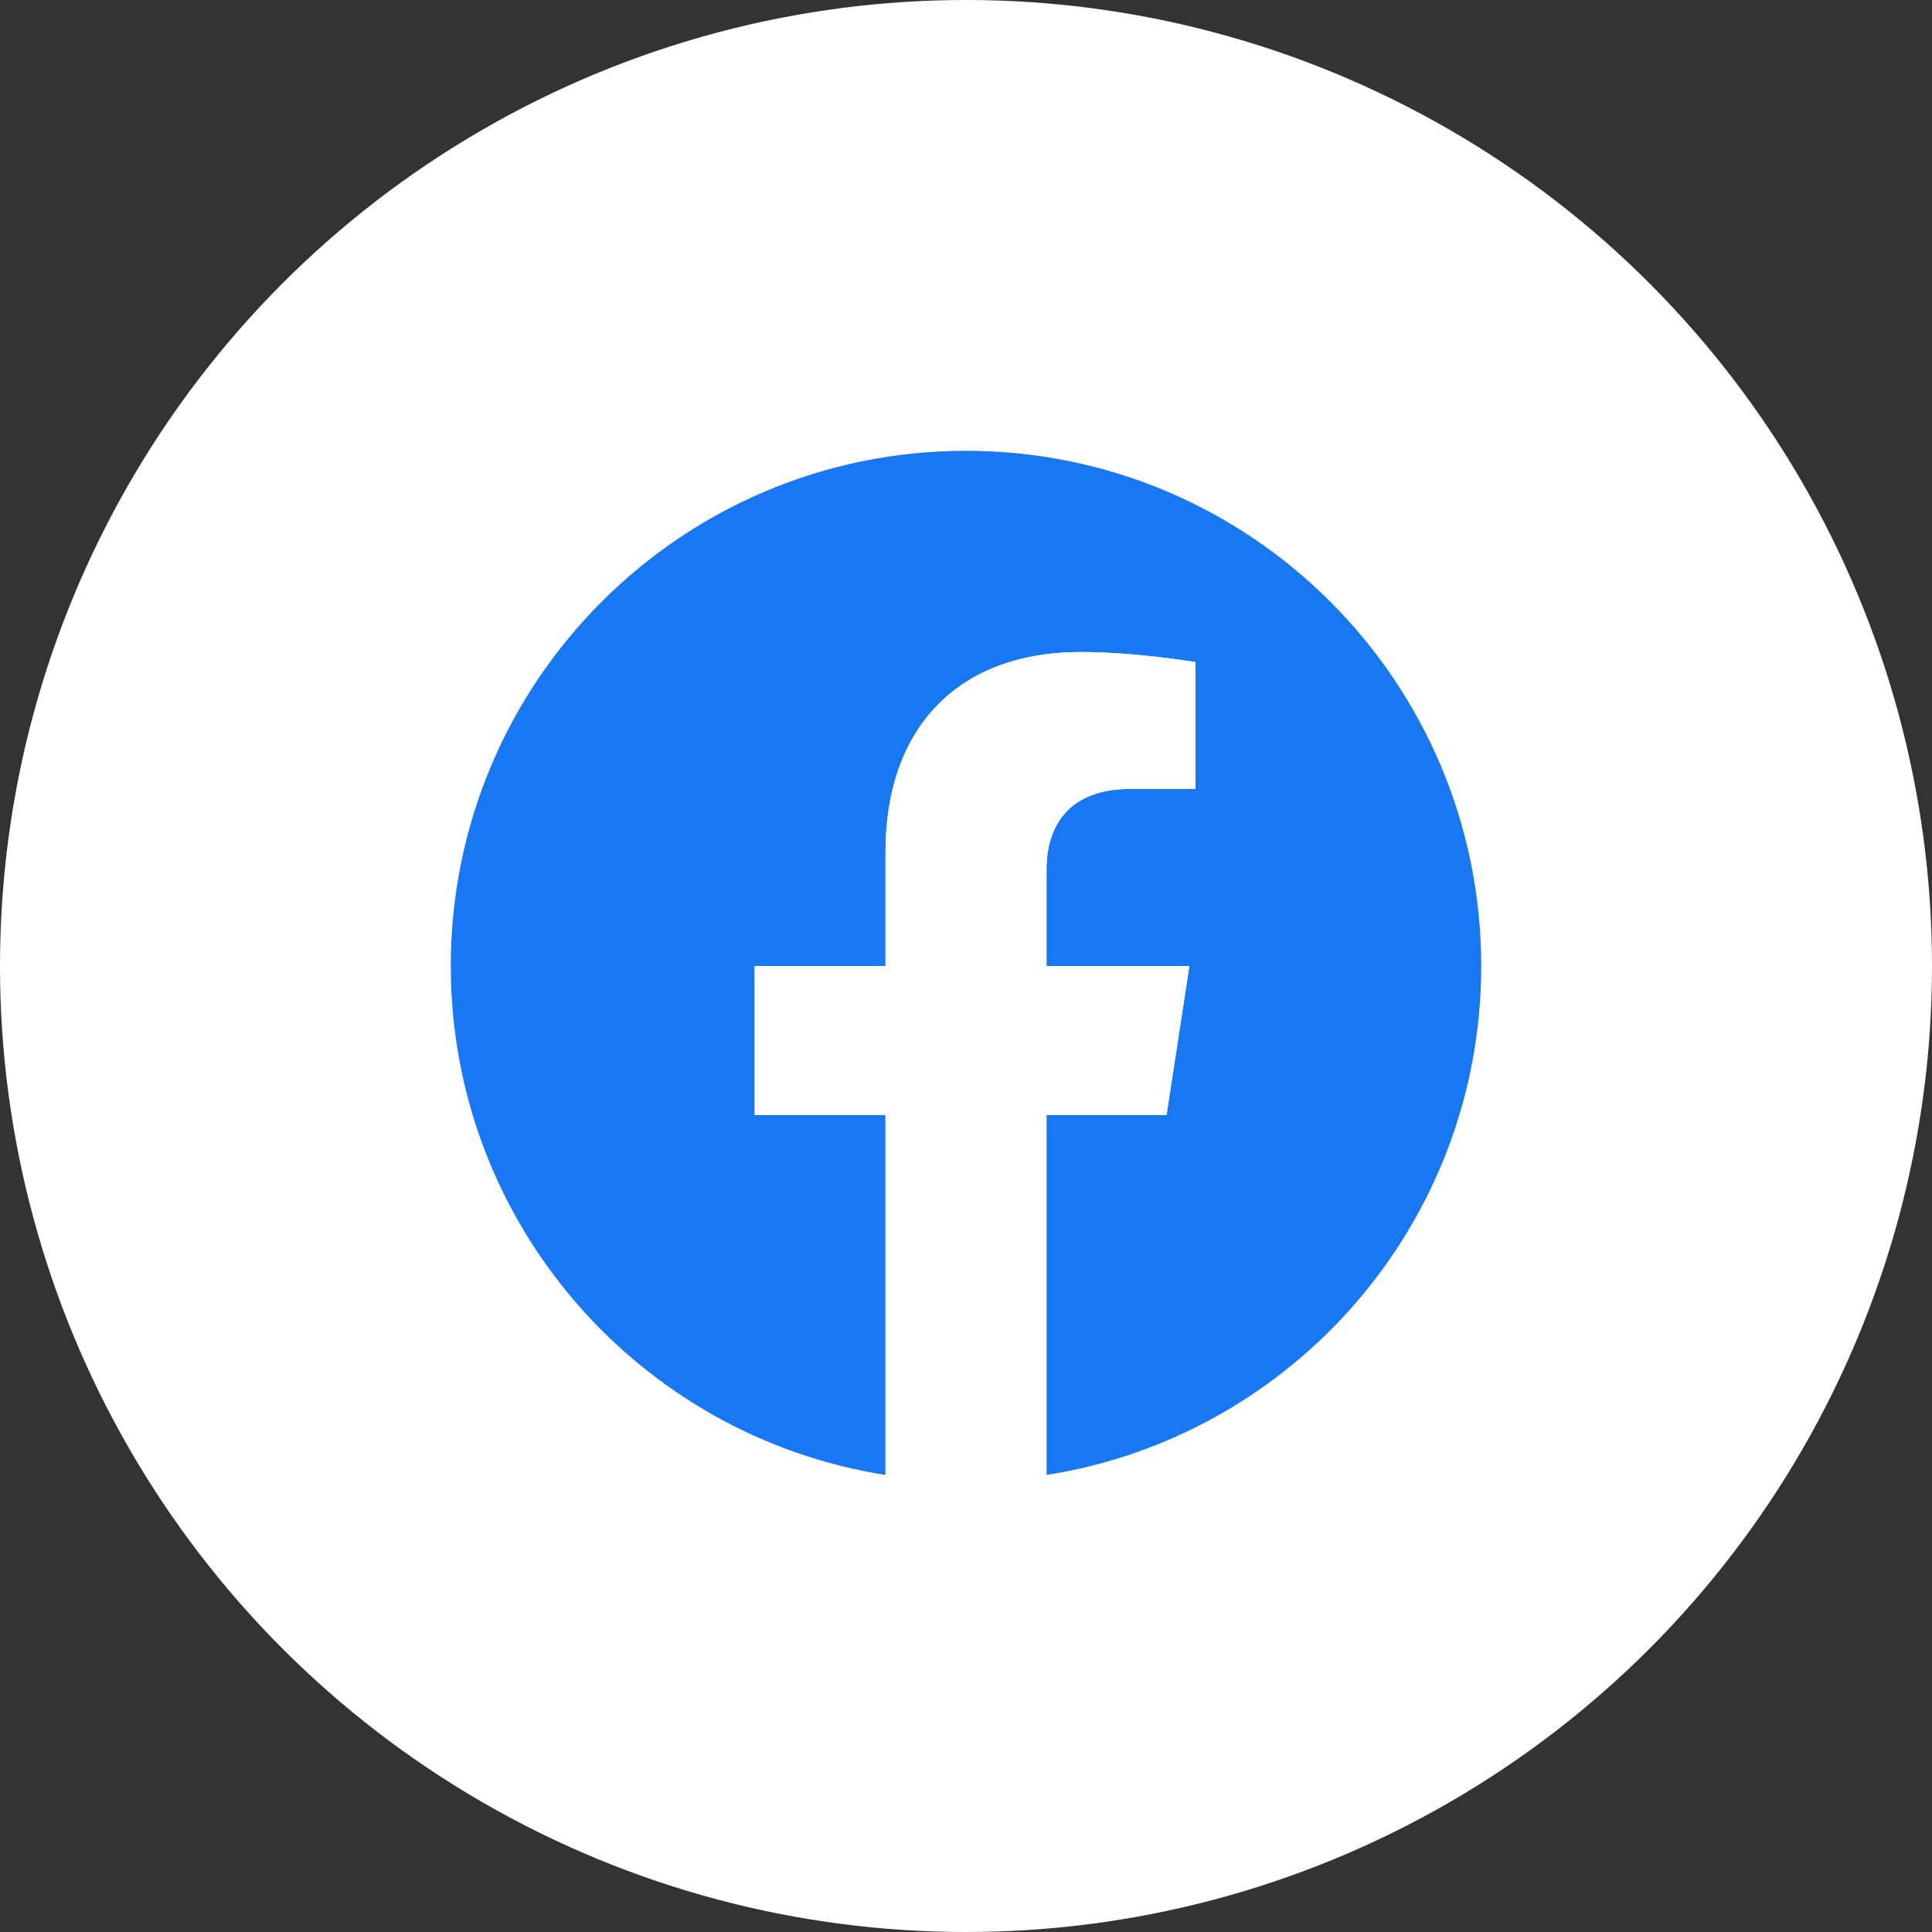 <svg width="60" height="60" viewBox="0 0 60 60" fill="none" xmlns="http://www.w3.org/2000/svg">
<rect x="0" y="0" width="60" height="60" fill="#333333" stroke="none"/>
<circle cx="30" cy="30" r="30" fill="white"/>
<g clip-path="url(#clip0_275_2996)">
<path d="M46 30C46 21.163 38.837 14 30 14C21.163 14 14 21.163 14 30C14 37.986 19.851 44.605 27.5 45.806V34.625H23.438V30H27.5V26.475C27.5 22.465 29.889 20.25 33.543 20.25C35.293 20.25 37.125 20.562 37.125 20.562V24.5H35.108C33.12 24.5 32.5 25.733 32.5 27V30H36.938L36.228 34.625H32.5V45.806C40.149 44.605 46 37.986 46 30Z" fill="#1877F2"/>
<path d="M36.228 34.625L36.938 30H32.5V27C32.5 25.735 33.12 24.5 35.108 24.5H37.125V20.562C37.125 20.562 35.294 20.25 33.543 20.25C29.889 20.25 27.5 22.465 27.5 26.475V30H23.438V34.625H27.5V45.806C29.157 46.065 30.843 46.065 32.5 45.806V34.625H36.228Z" fill="white"/>
</g>
<defs>
<clipPath id="clip0_275_2996">
<rect width="32" height="32" fill="white" transform="translate(14 14)"/>
</clipPath>
</defs>
</svg>
